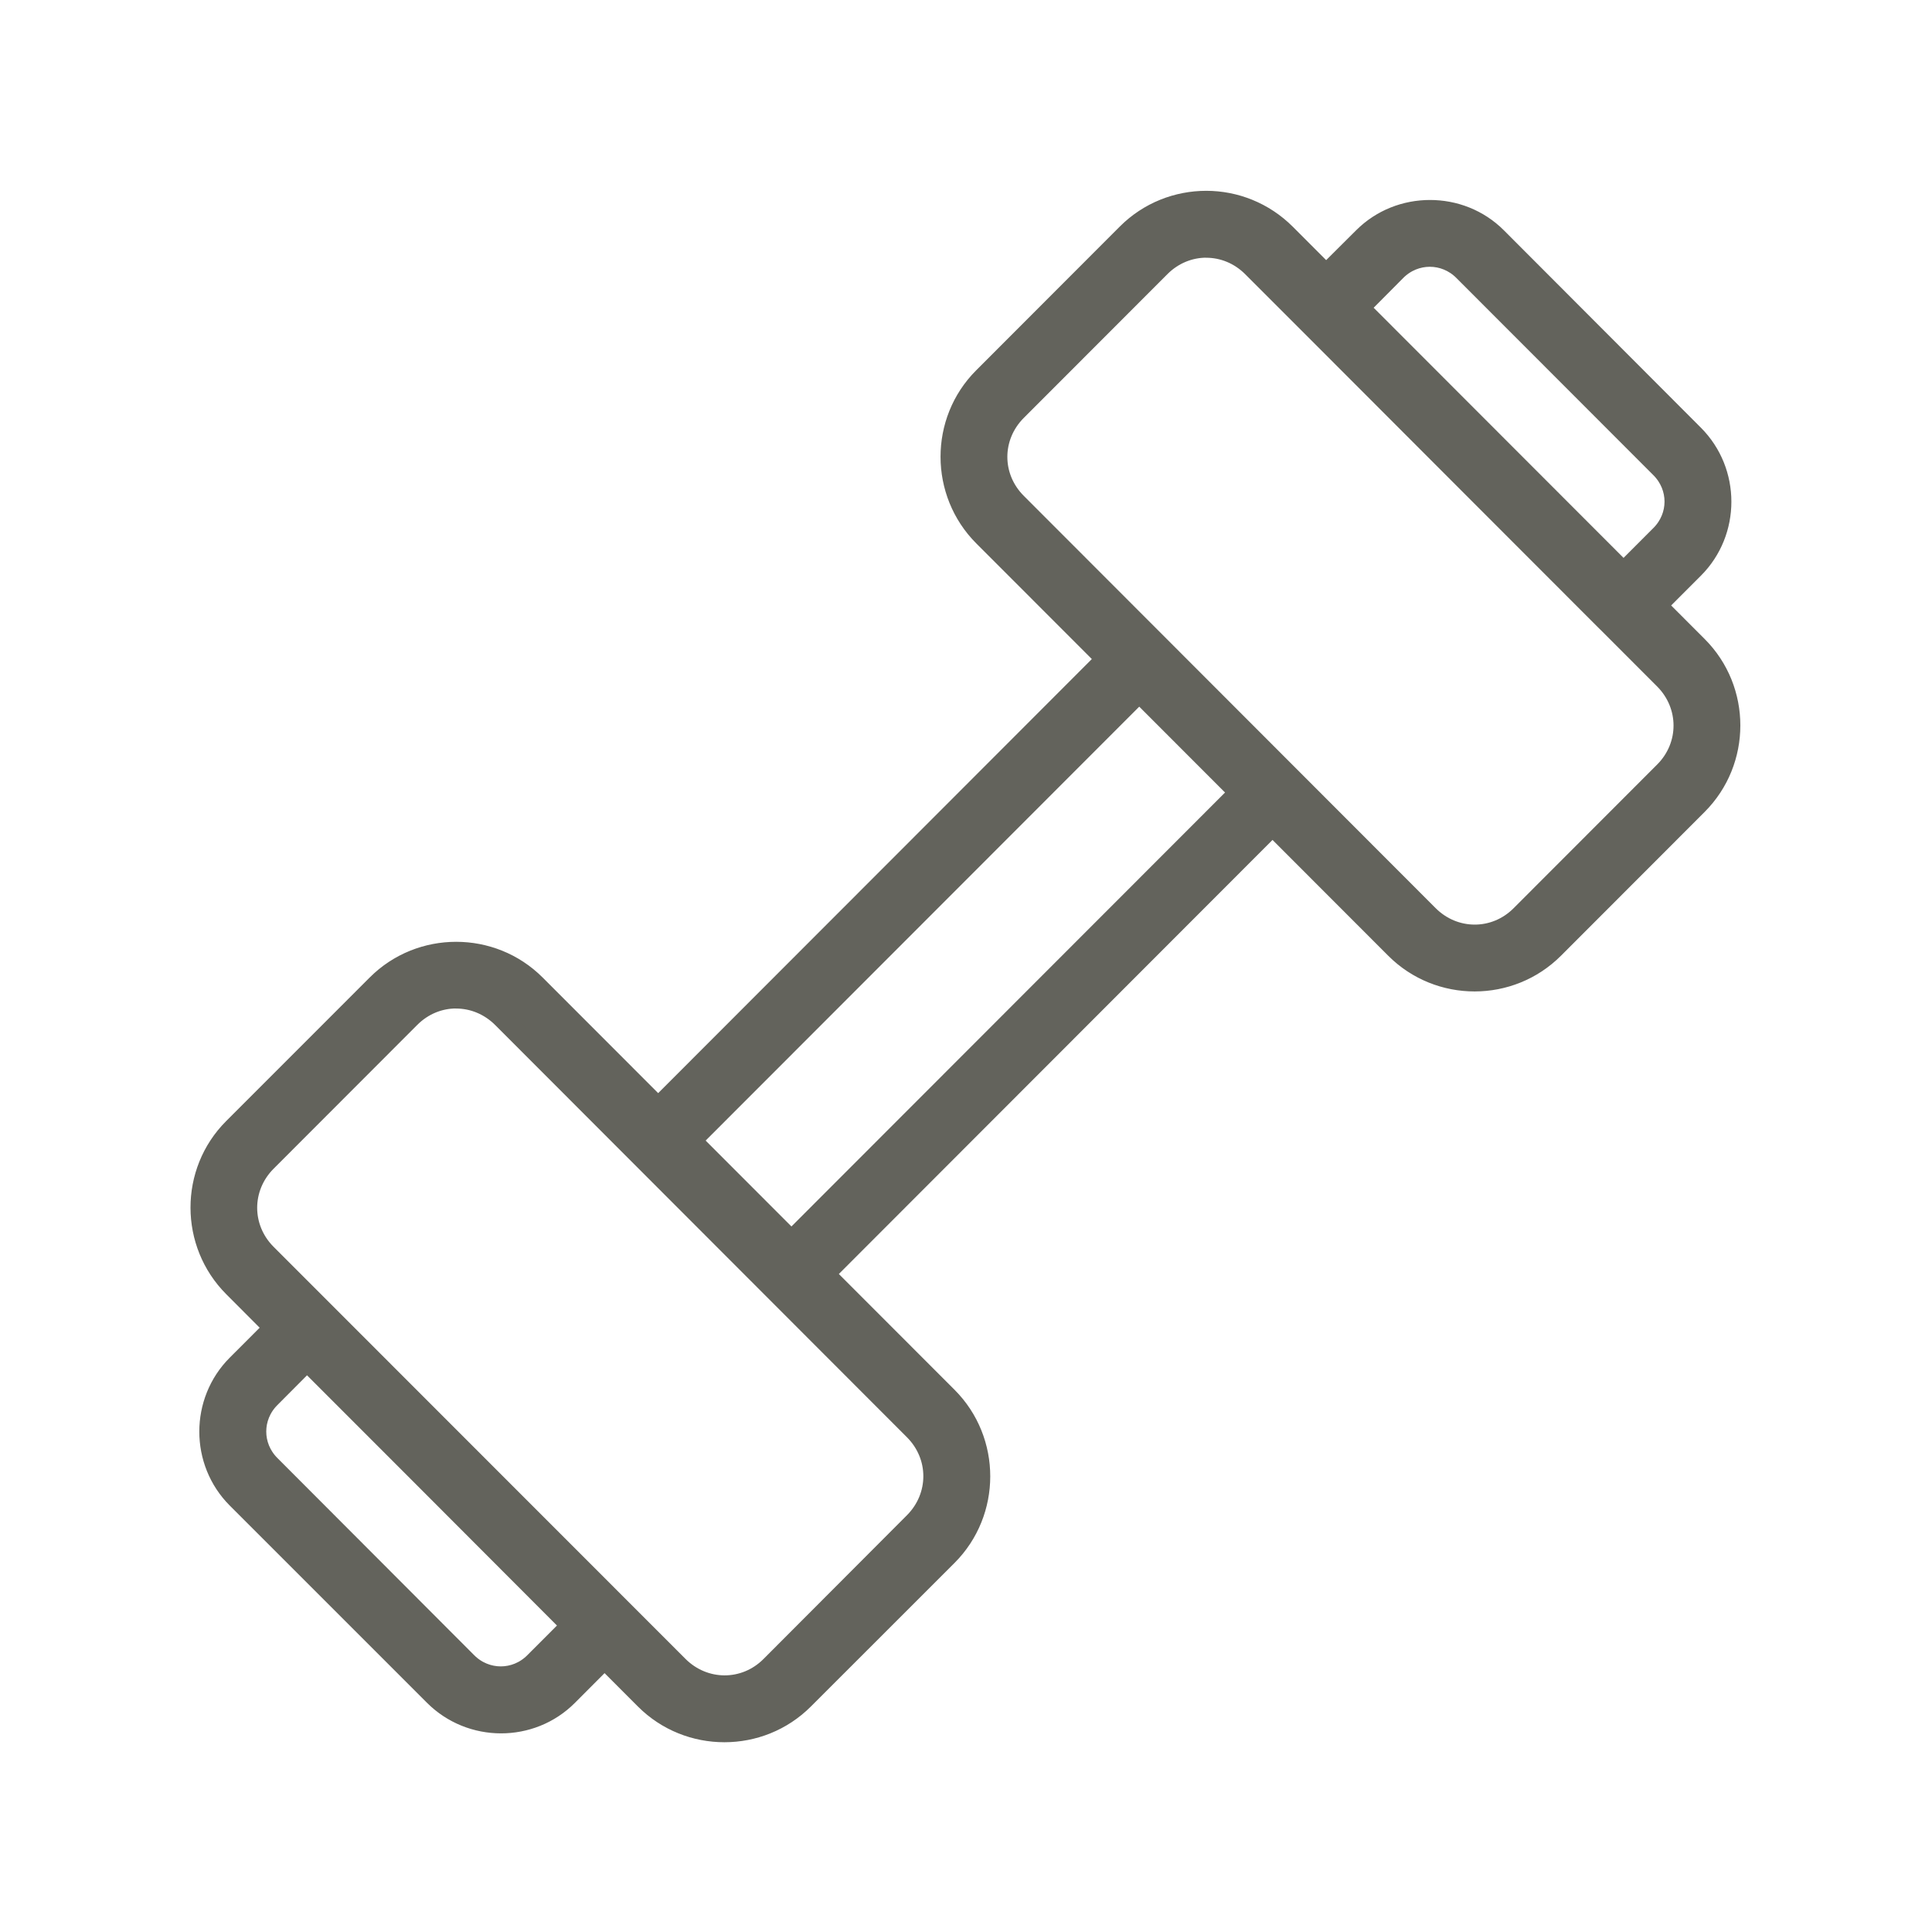 <?xml version="1.0" encoding="UTF-8" standalone="no"?>
<!DOCTYPE svg PUBLIC "-//W3C//DTD SVG 1.1//EN" "http://www.w3.org/Graphics/SVG/1.1/DTD/svg11.dtd">
<svg width="100%" height="100%" viewBox="0 0 100 100" version="1.1" xmlns="http://www.w3.org/2000/svg" xmlns:xlink="http://www.w3.org/1999/xlink" xml:space="preserve" xmlns:serif="http://www.serif.com/" style="fill-rule:evenodd;clip-rule:evenodd;stroke-linejoin:round;stroke-miterlimit:2;">
    <g transform="matrix(1,0,0,1,-487.427,0)">
        <g id="grealstate-icon-gym" transform="matrix(0.909,0,0,0.741,341.973,0)">
            <rect x="160" y="0" width="110" height="135" style="fill:none;"/>
            <g transform="matrix(0.926,0,0,1.137,168.686,10.661)">
                <path d="M64.812,2.941C63.039,2.941 61.265,3.613 59.917,4.961L51.082,13.797C48.39,16.488 48.398,20.895 51.093,23.59L58.617,31.113L31.109,58.621L23.585,51.098C22.238,49.75 20.46,49.078 18.687,49.078C16.914,49.078 15.136,49.75 13.789,51.098L4.96,59.922C2.269,62.613 2.277,67.02 4.972,69.715L7.445,72.192L5.187,74.449C2.921,76.715 2.921,80.434 5.187,82.699L17.312,94.812C19.578,97.078 23.296,97.09 25.562,94.824L27.812,92.57L30.285,95.043C32.98,97.738 37.386,97.734 40.078,95.043L48.914,86.219C51.605,83.527 51.609,79.121 48.914,76.426L41.378,68.891L68.886,41.383L76.422,48.918C79.117,51.613 83.511,51.609 86.203,48.918L95.039,40.082C97.73,37.39 97.734,32.992 95.039,30.301L92.558,27.82L94.808,25.57C97.074,23.305 97.074,19.586 94.808,17.32L82.695,5.195C81.562,4.062 80.066,3.504 78.57,3.504C77.074,3.504 75.578,4.062 74.445,5.195L72.184,7.445L69.711,4.972C68.363,3.625 66.586,2.941 64.812,2.941L64.812,2.941ZM64.812,5.863C65.824,5.863 66.835,6.258 67.625,7.047L71.144,10.563L80.289,19.711L89.433,28.855C89.437,28.859 89.441,28.859 89.445,28.863L92.953,32.371C94.531,33.949 94.538,36.43 92.964,38.008L84.128,46.844C82.554,48.418 80.074,48.414 78.492,46.832L53.168,21.504C51.59,19.926 51.593,17.457 53.168,15.879L62.004,7.043C62.793,6.254 63.804,5.859 64.816,5.859L64.812,5.863ZM78.558,6.418C79.296,6.418 80.035,6.703 80.605,7.273L92.73,19.398C93.874,20.543 93.87,22.34 92.73,23.48L90.472,25.738L74.265,9.531L76.511,7.273C77.082,6.703 77.82,6.418 78.558,6.418L78.558,6.418ZM60.691,33.195L66.808,39.312L39.304,66.812L33.187,60.695L60.691,33.195ZM18.687,51.988C19.699,51.988 20.71,52.383 21.503,53.172L46.827,78.5C48.405,80.078 48.402,82.554 46.827,84.132L38.003,92.968C36.429,94.542 33.948,94.535 32.367,92.957L7.039,67.641C5.46,66.062 5.464,63.582 7.039,62.004L15.874,53.168C16.663,52.379 17.671,51.984 18.683,51.984L18.687,51.988ZM9.515,74.273L16.499,81.253L25.726,90.488L23.476,92.738C22.335,93.878 20.527,93.878 19.382,92.738L7.269,80.613C6.129,79.472 6.129,77.668 7.269,76.527L9.515,74.273Z" style="fill:rgb(99,99,92);fill-rule:nonzero;stroke:rgb(99,99,92);stroke-width:1.19px;"/>
            </g>
        </g>
    </g>
</svg>
